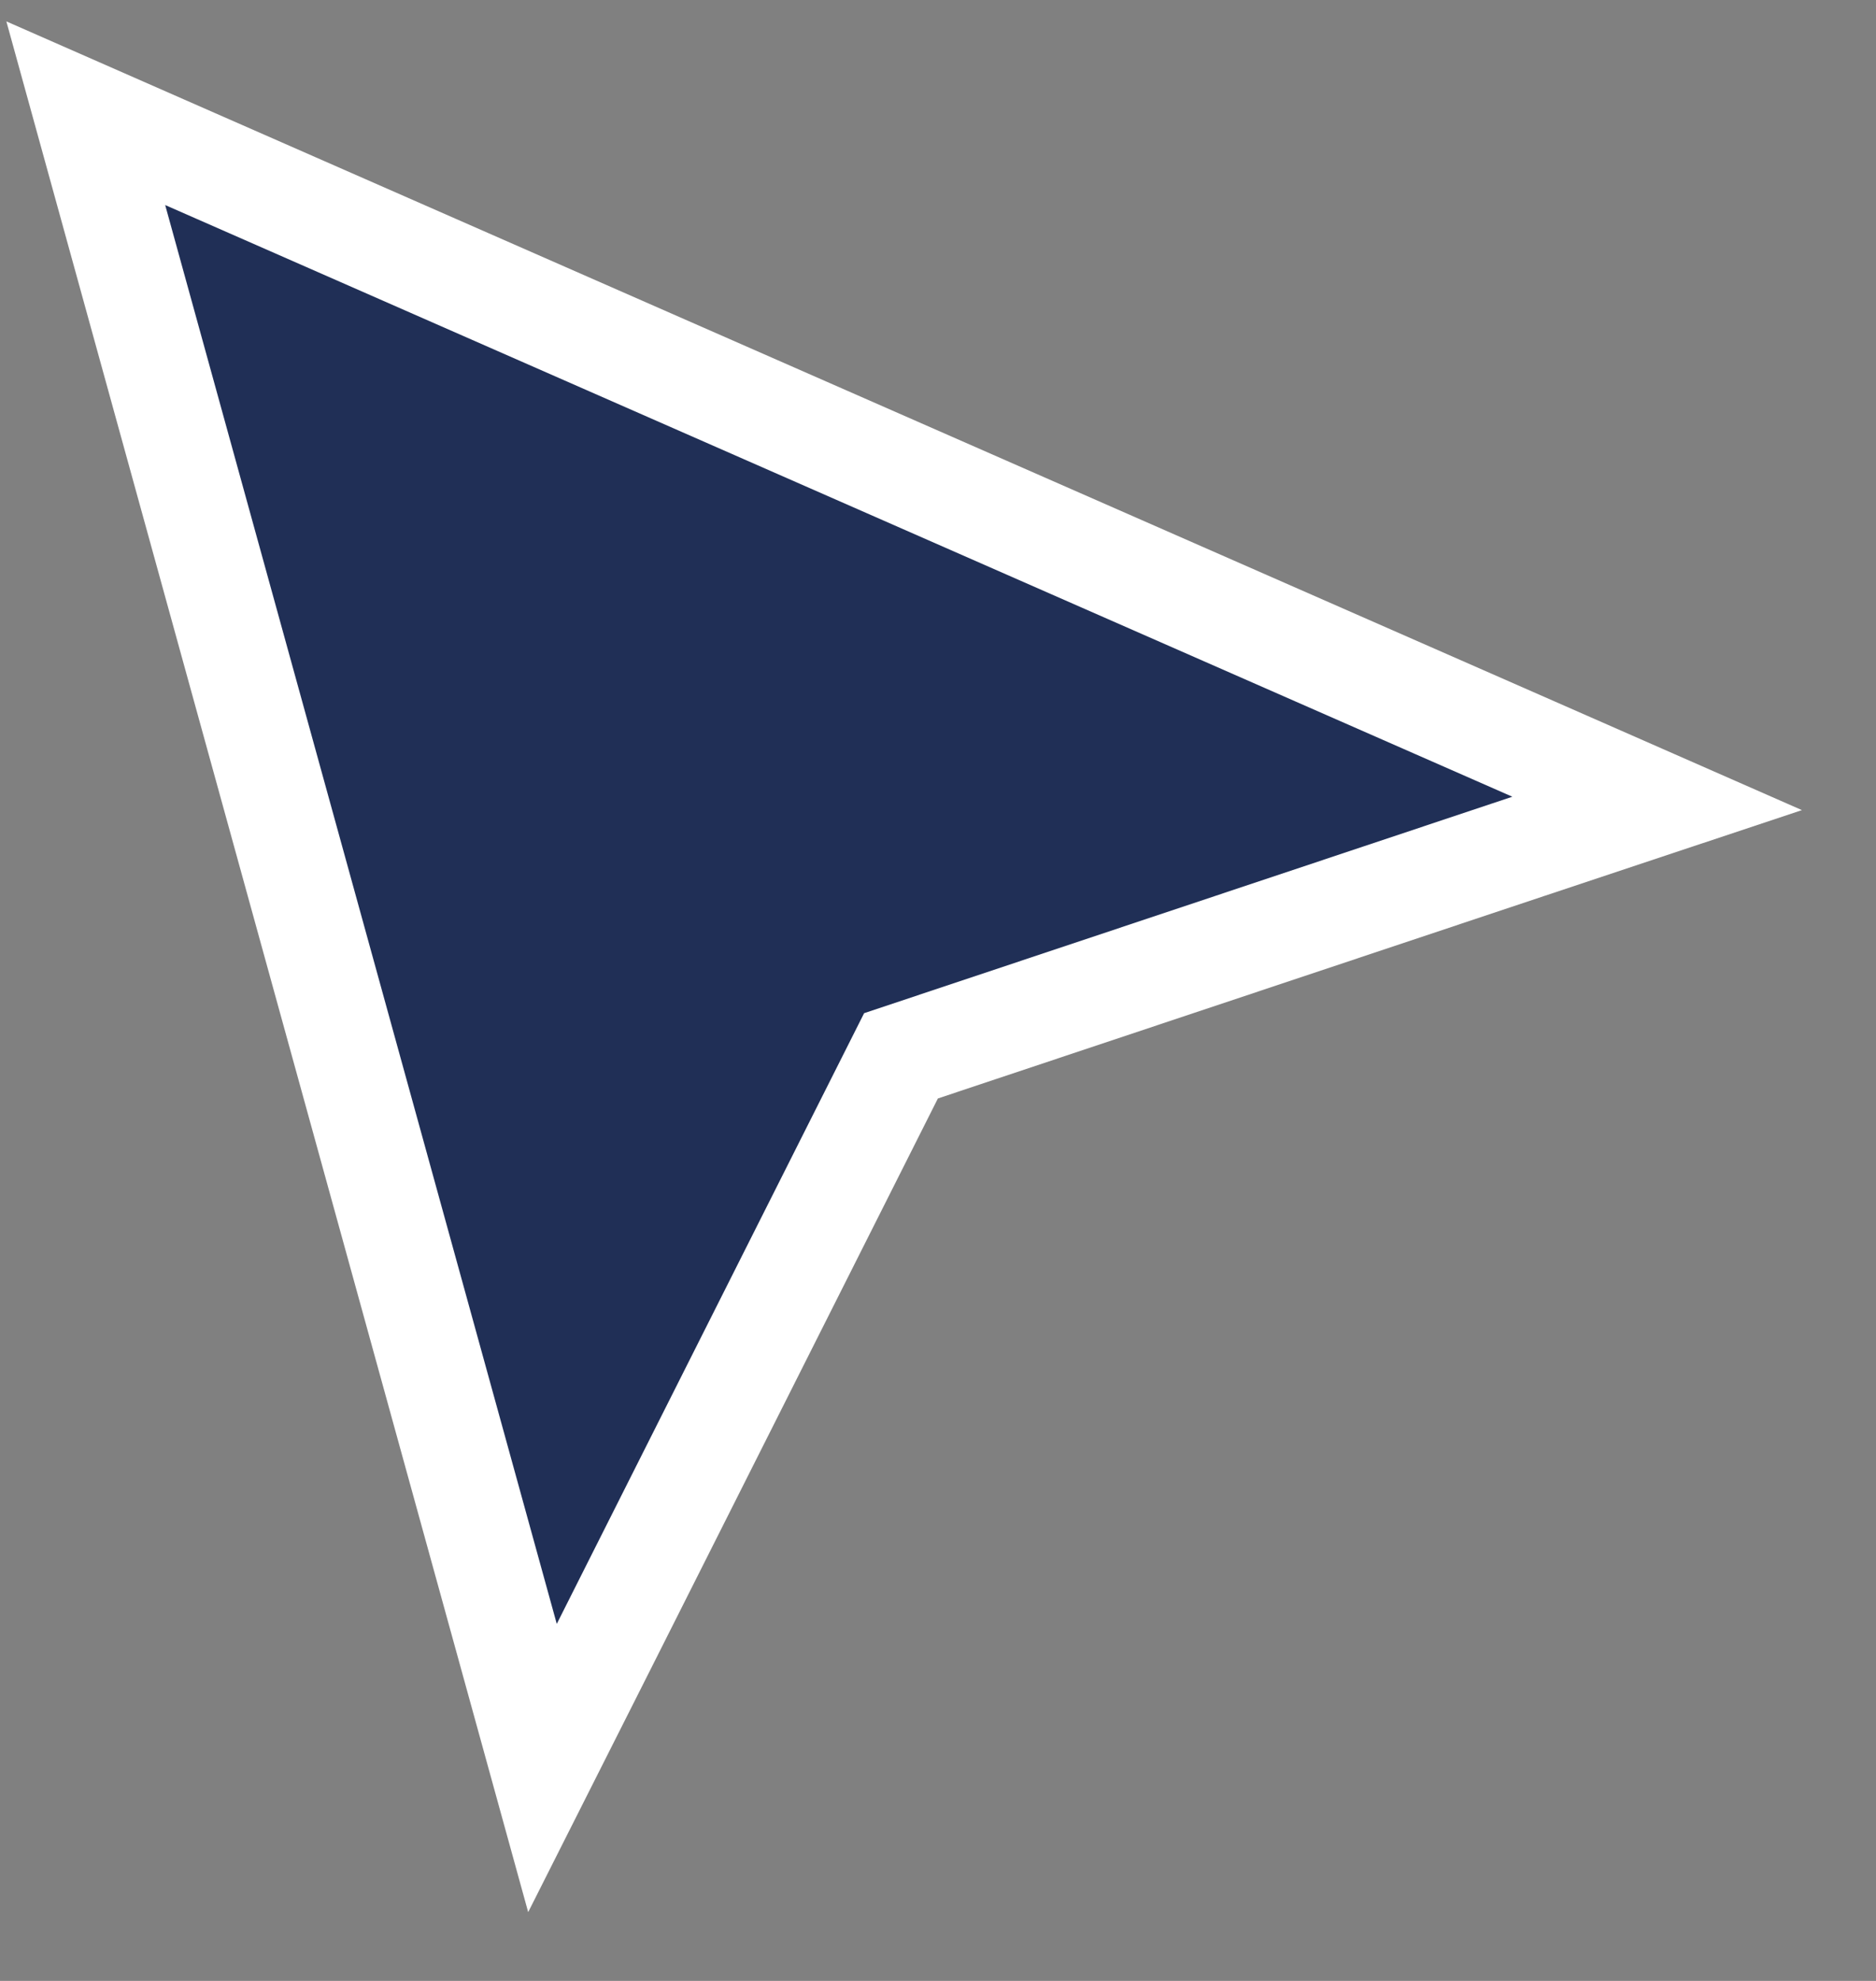 <?xml version="1.0" encoding="UTF-8"?> <svg xmlns="http://www.w3.org/2000/svg" width="18" height="19" viewBox="0 0 18 19" fill="none"><rect x="0" y="0" width="18" height="19" fill="#808080" stroke="none"/> <path d="M1.786 1.509L0.823 1.086L1.103 2.1L4.86 15.708L5.205 16.958L5.789 15.8L8.645 10.127L14.669 8.116L15.9 7.706L14.712 7.184L1.786 1.509Z" fill="#202F56" stroke="white"></path> </svg> 